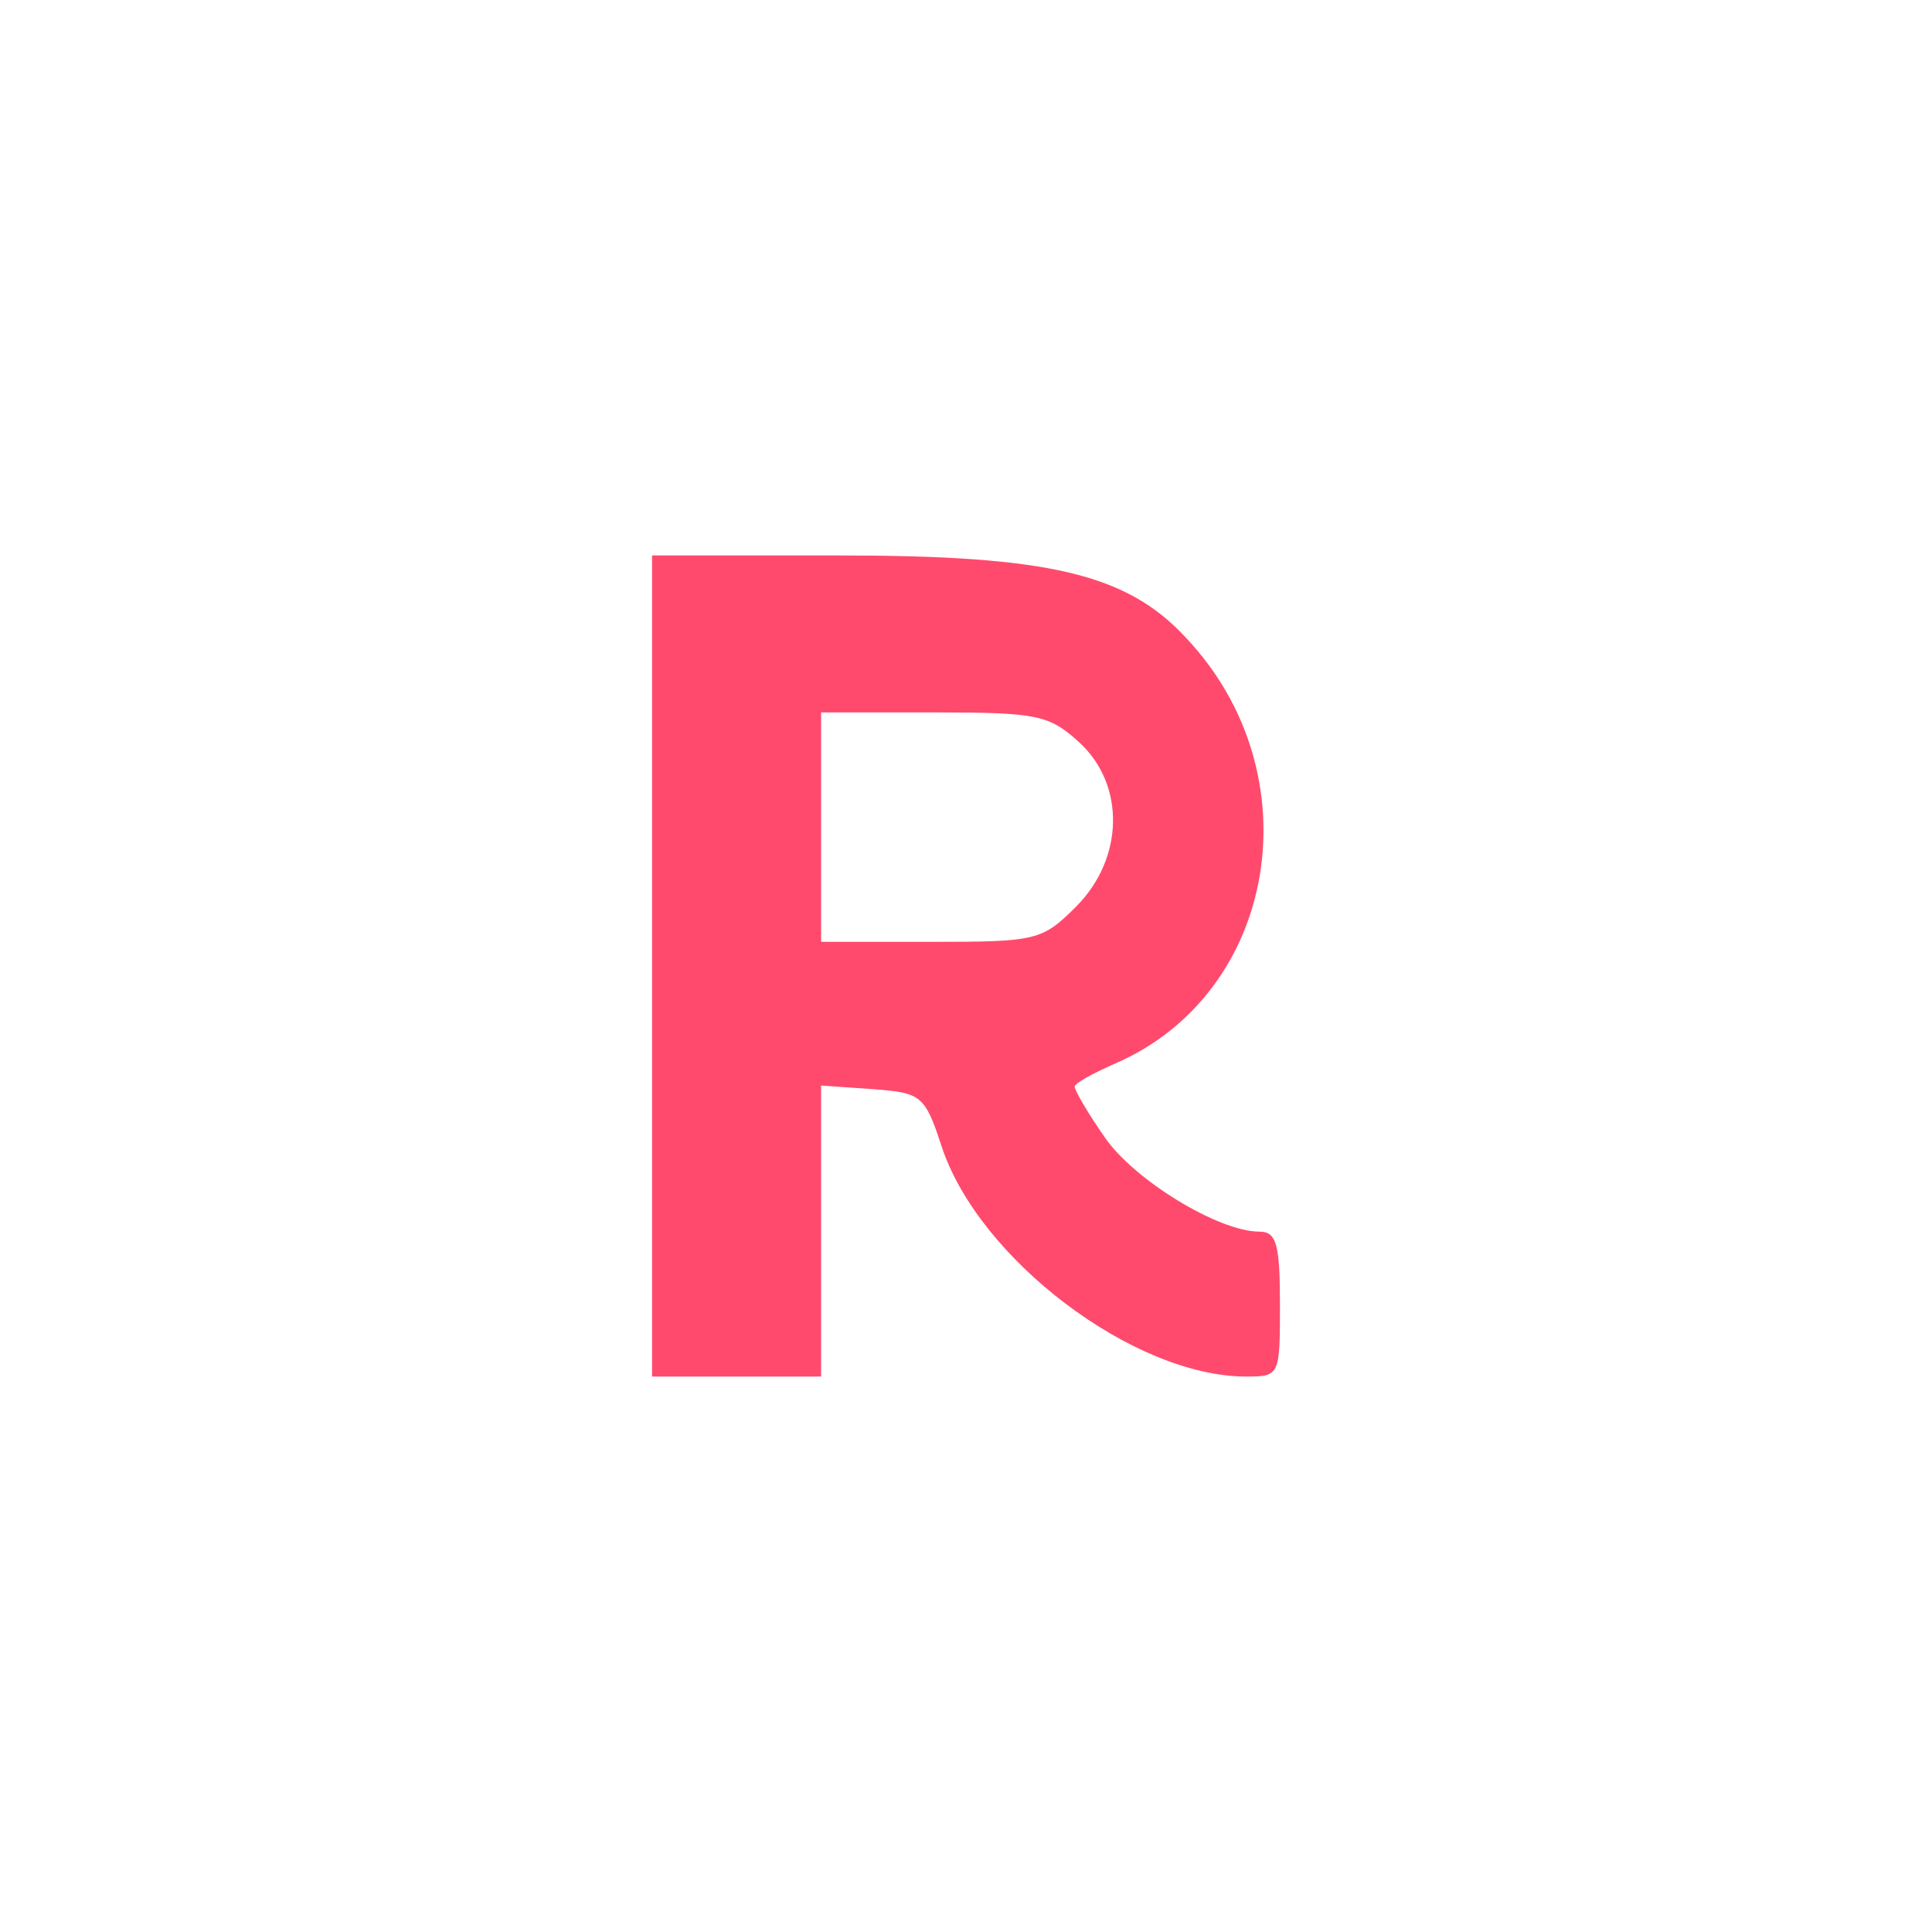 <?xml version="1.0" encoding="UTF-8"?> <svg xmlns="http://www.w3.org/2000/svg" width="1017" height="1017" viewBox="0 0 1017 1017" fill="none"><rect width="1017" height="1017" fill="white"></rect><path d="M343.238 508.5V724.612H387.731H432.225V647.702V571.427L459.557 573.334C484.982 575.24 486.889 576.512 495.788 603.844C515.492 662.957 596.852 724.612 655.965 724.612C673.763 724.612 673.763 723.977 673.763 686.475C673.763 654.694 671.856 648.337 662.957 648.337C641.346 648.337 596.852 621.005 581.597 598.759C572.698 586.046 565.706 573.969 565.706 572.062C565.706 570.155 575.241 565.07 586.682 559.985C672.491 523.119 692.196 407.435 624.184 335.61C593.038 301.922 551.723 292.387 441.759 292.387H343.238V508.5ZM568.249 390.909C592.403 413.156 591.767 451.929 566.342 477.354C548.544 495.152 545.366 495.787 490.067 495.787H432.225V435.403V375.019H491.974C546.002 375.019 552.358 376.29 568.249 390.909Z" fill="#FF4A6D"></path></svg> 